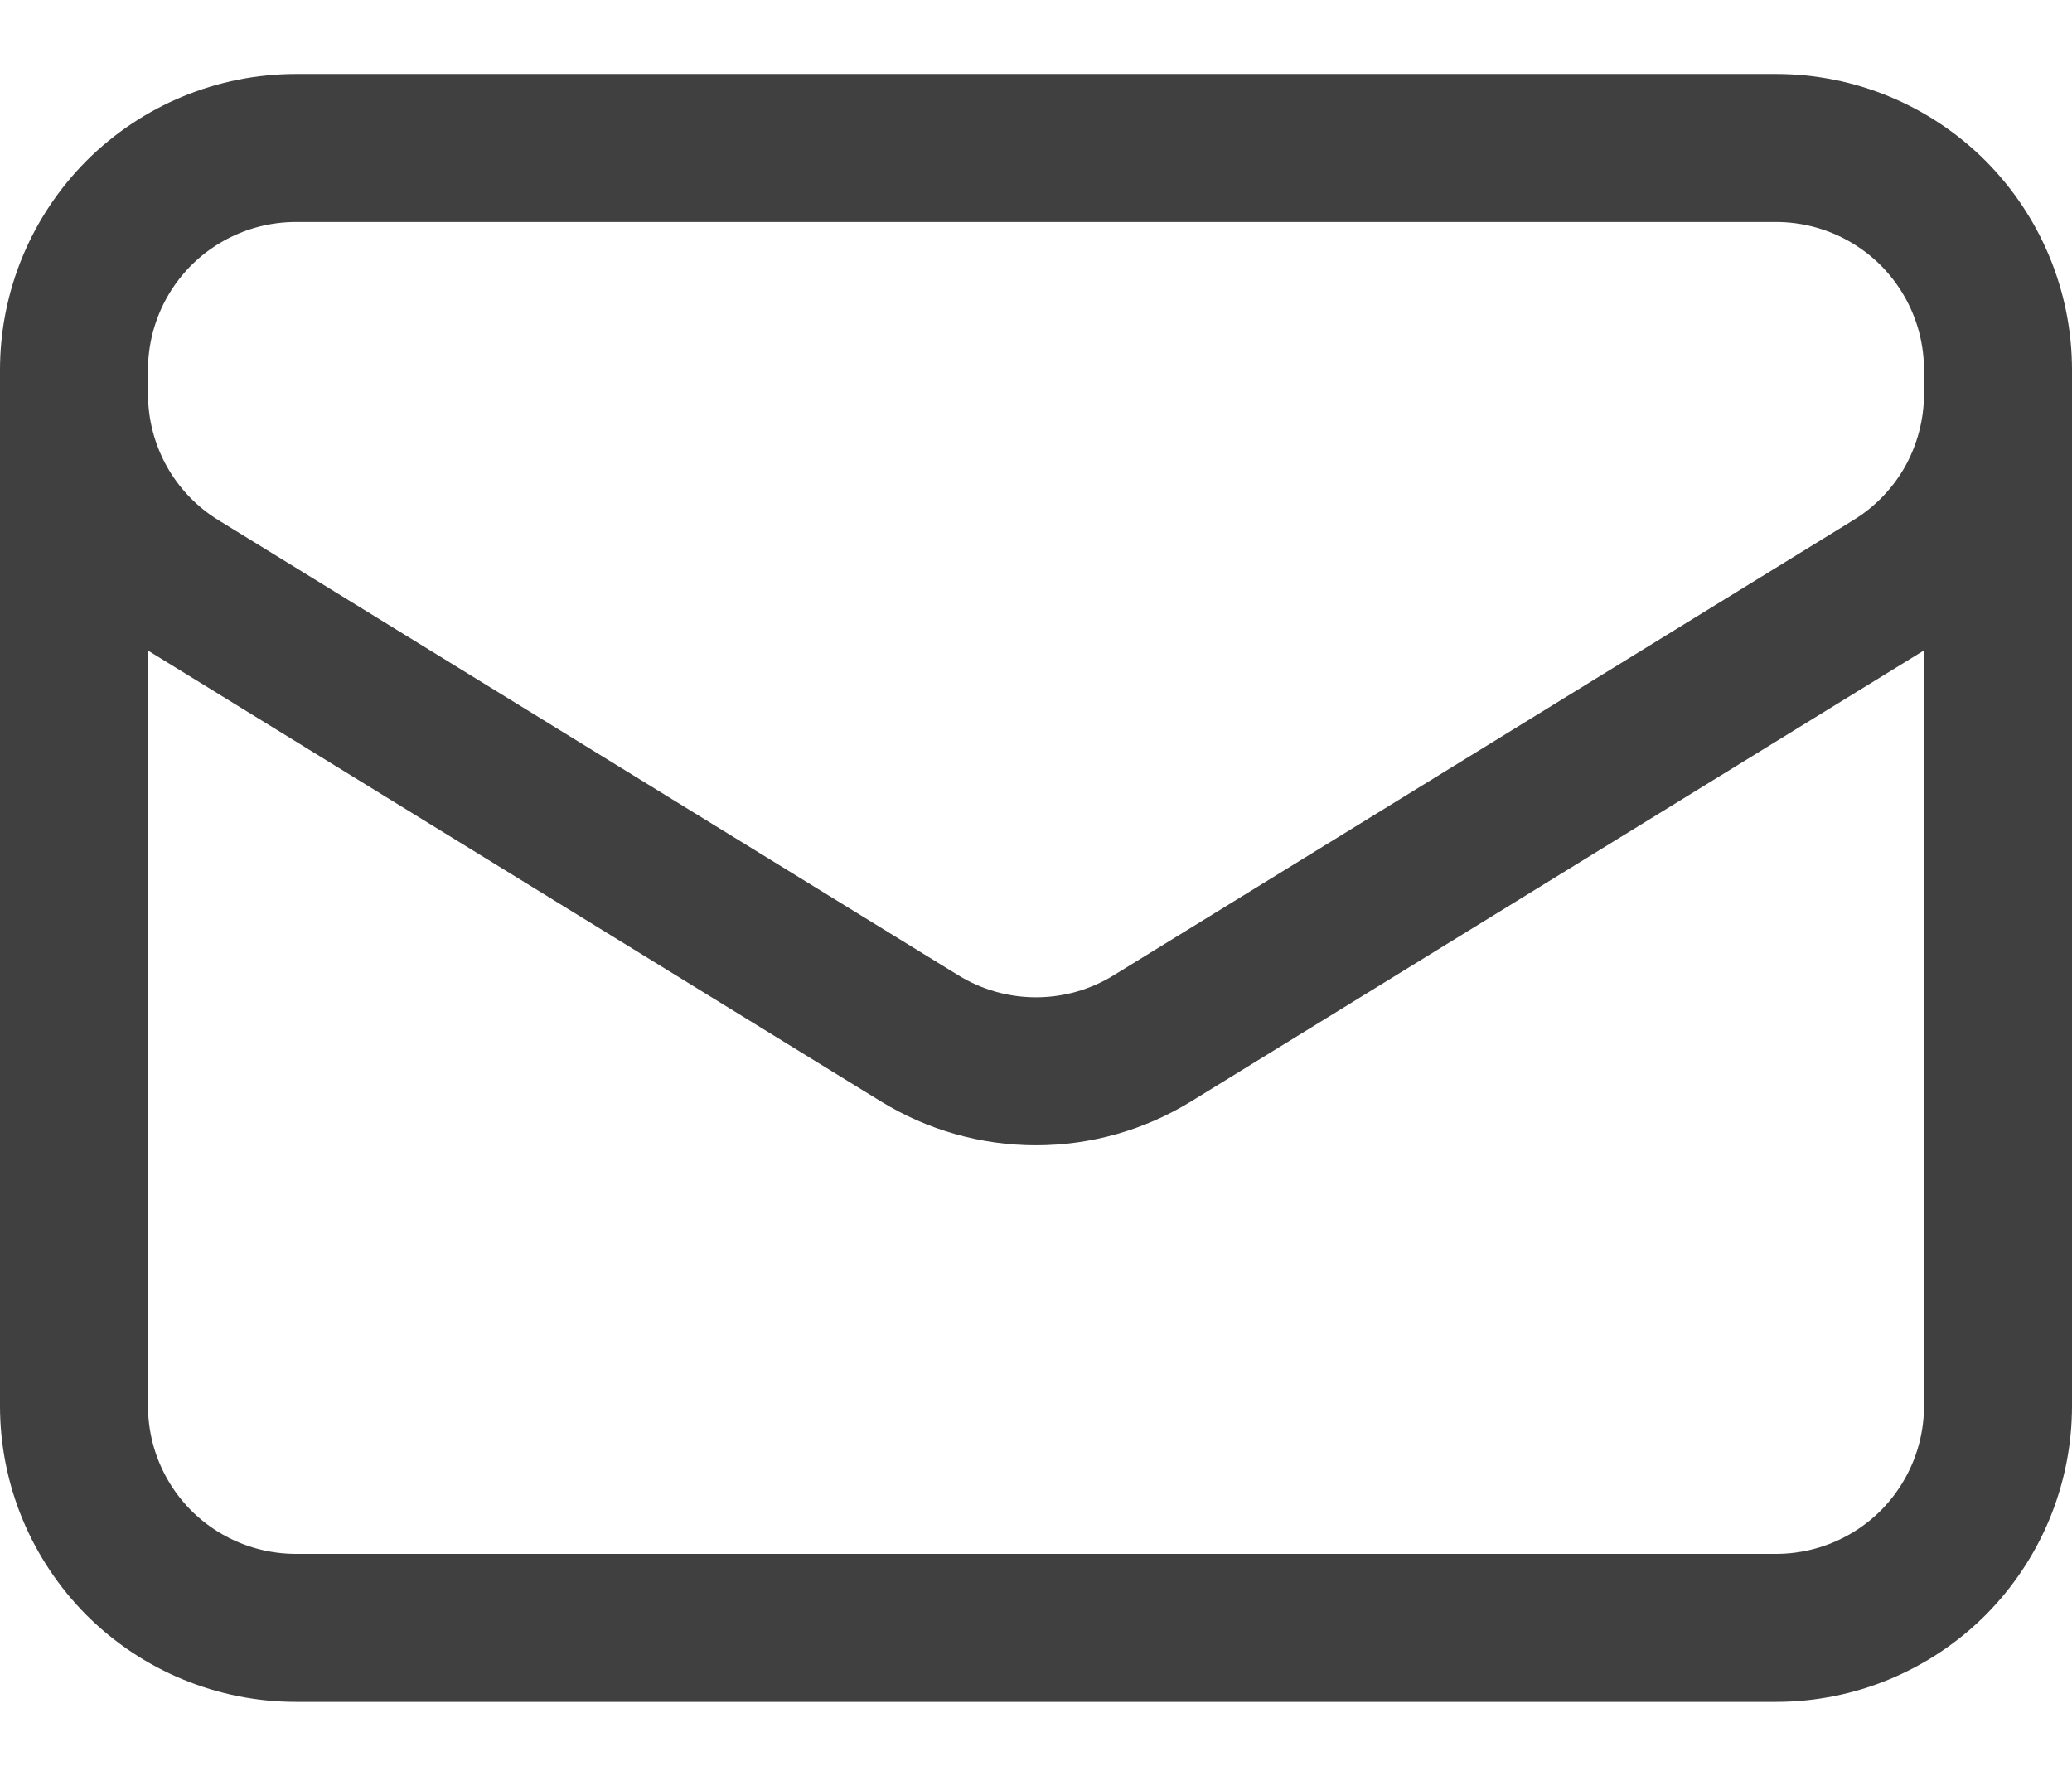 <svg width="14" height="12" viewBox="0 0 14 12" fill="none" xmlns="http://www.w3.org/2000/svg">
<path d="M13.5 2.5V9.5C13.5 9.898 13.342 10.279 13.061 10.561C12.779 10.842 12.398 11 12 11H2C1.602 11 1.221 10.842 0.939 10.561C0.658 10.279 0.5 9.898 0.5 9.5V2.5M13.5 2.5C13.5 2.102 13.342 1.721 13.061 1.439C12.779 1.158 12.398 1 12 1H2C1.602 1 1.221 1.158 0.939 1.439C0.658 1.721 0.5 2.102 0.5 2.5M13.5 2.5V2.662C13.5 2.918 13.434 3.17 13.31 3.394C13.185 3.617 13.005 3.805 12.787 3.939L7.787 7.016C7.55 7.162 7.278 7.239 7 7.239C6.722 7.239 6.45 7.162 6.213 7.016L1.213 3.94C0.995 3.806 0.815 3.618 0.69 3.394C0.566 3.171 0.5 2.919 0.5 2.663V2.5" stroke="#404040" stroke-linecap="round" stroke-linejoin="round"/>
</svg>
